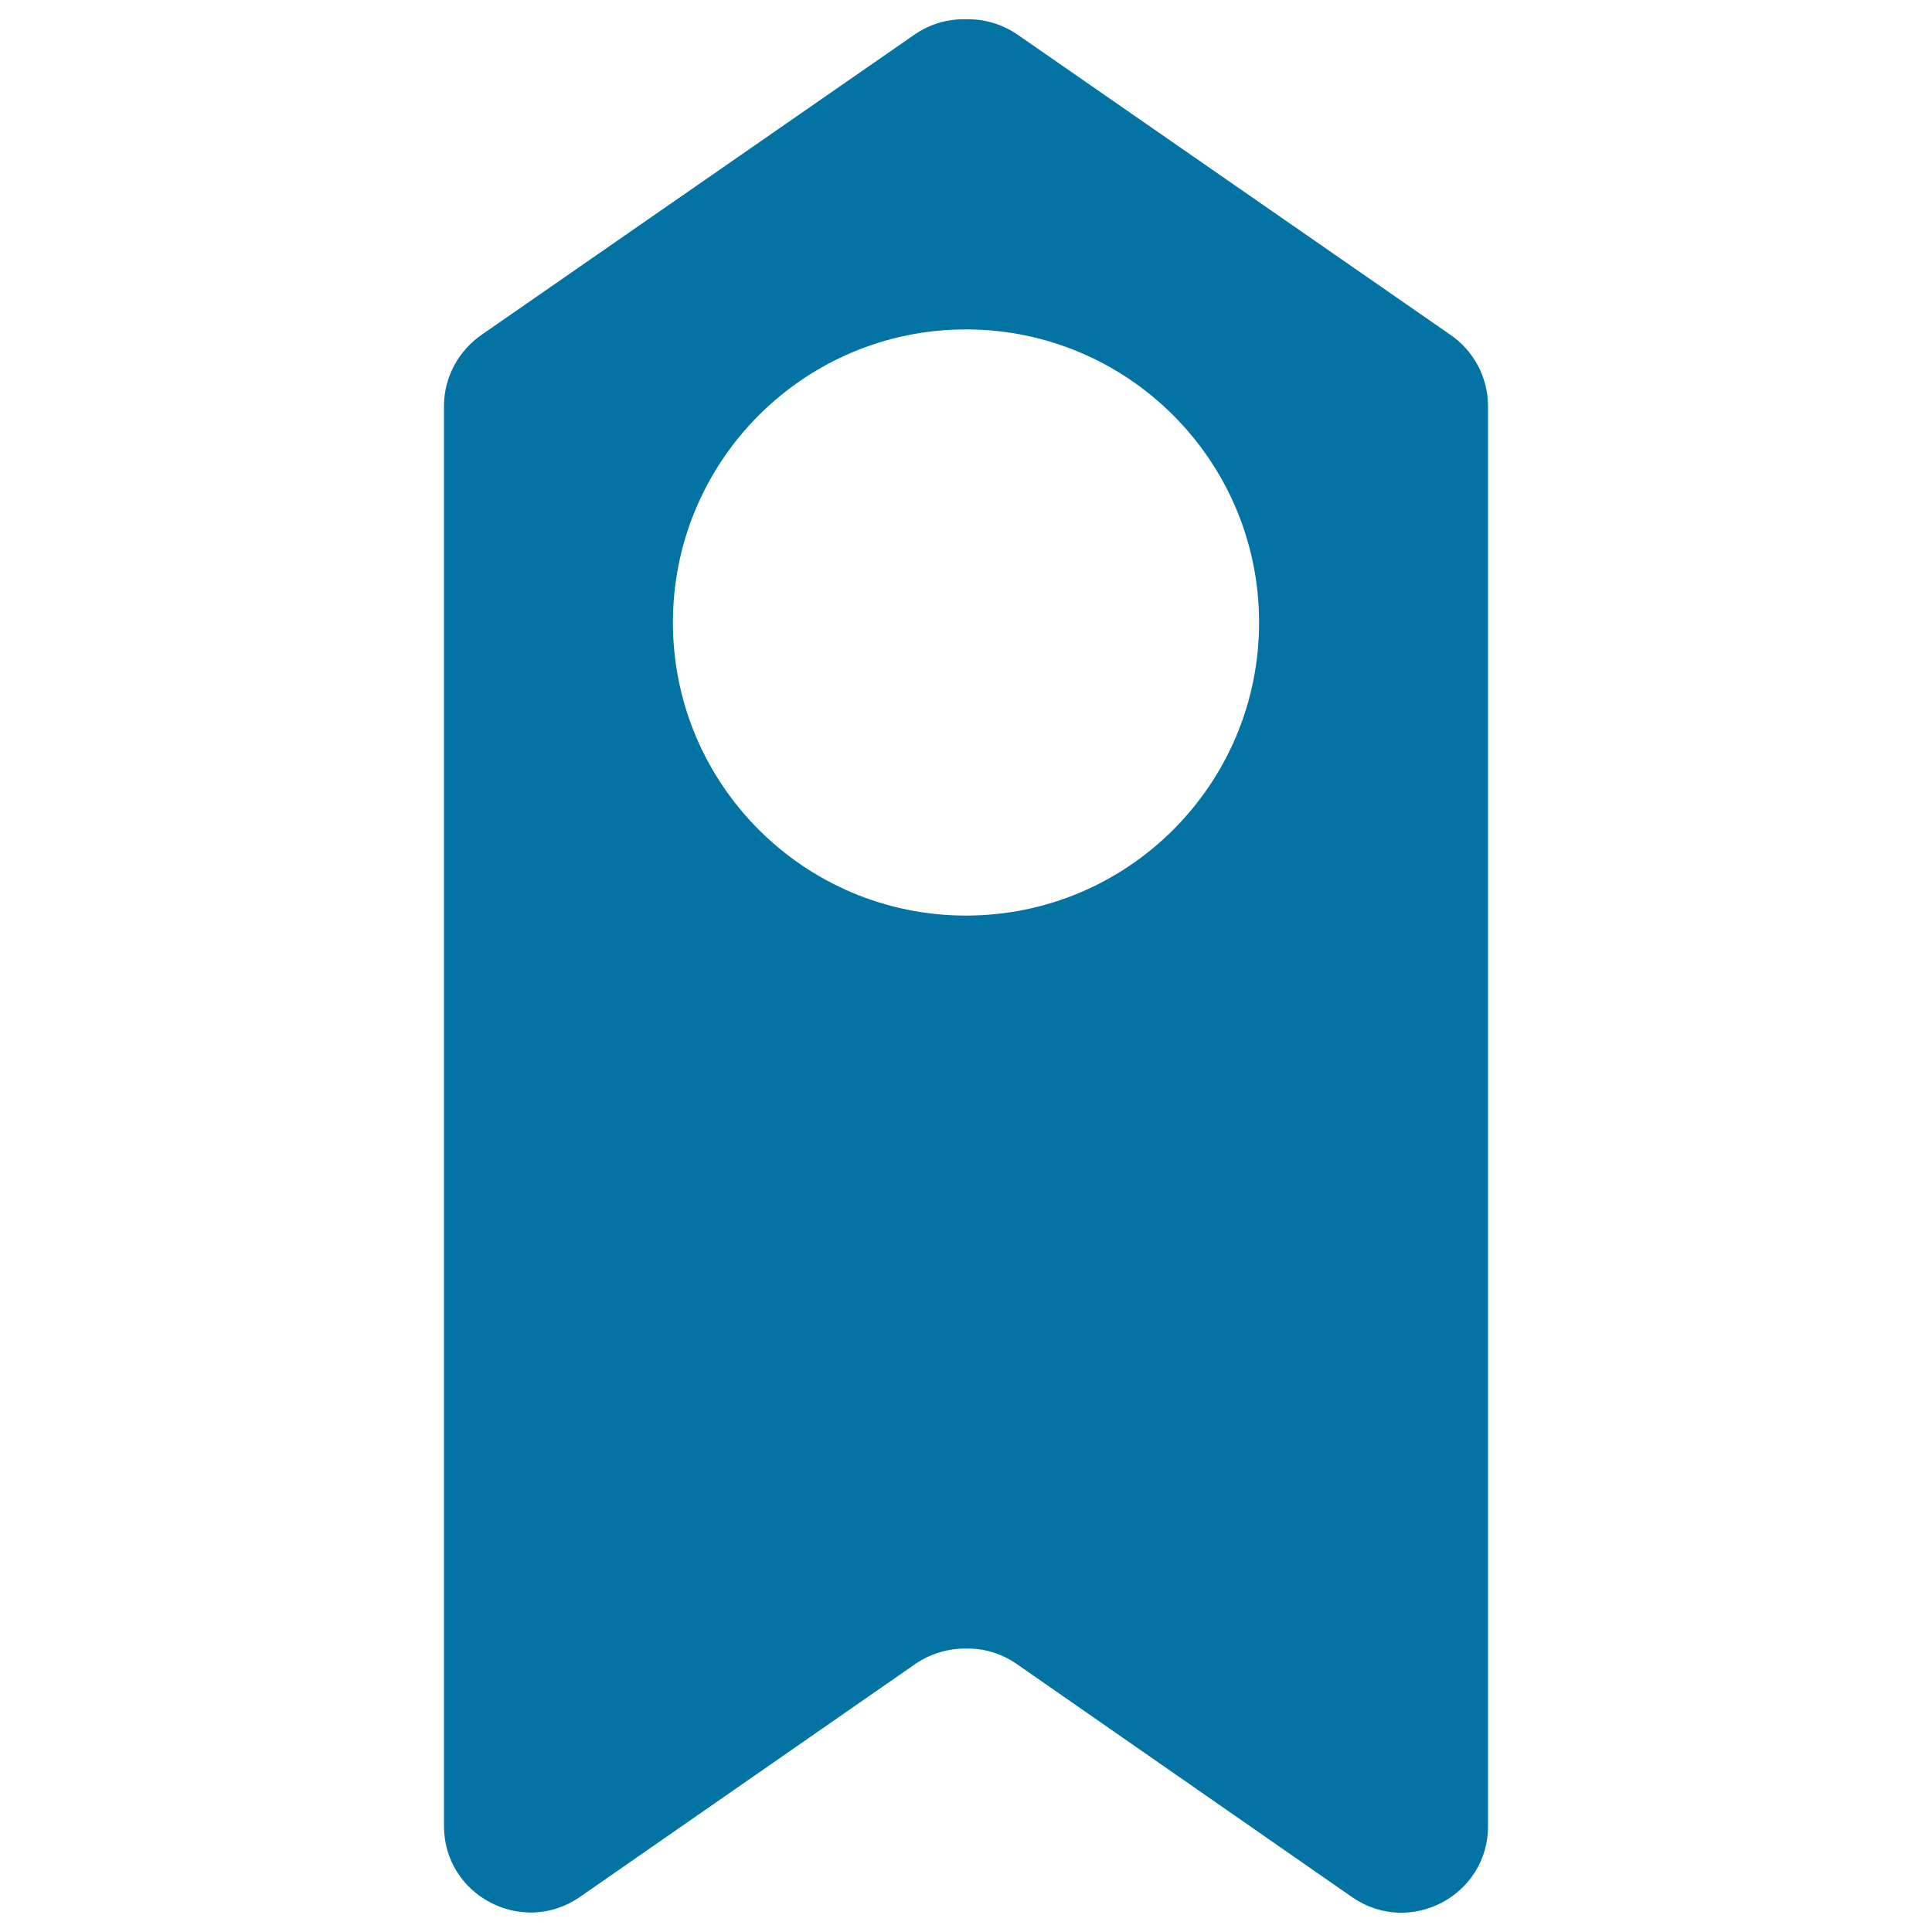 <svg xmlns="http://www.w3.org/2000/svg" viewBox="0 0 1000 1000" style="fill:#0273a2">
<title>Tag Filled Commercial Tool SVG icon</title>
<g><path d="M750.3,173L526.2,17.6c-8-5.3-17.1-7.9-26.2-7.6c-9.2-0.3-18.3,2.3-26.2,7.6L249.7,173c-12.4,8.4-19.9,22.3-19.9,37.2v734.9c0,35.9,40.2,57.2,70,37L474,861.1c7.9-5.3,16.9-7.9,26-7.8c9.1-0.2,18.1,2.4,26,7.8l174.2,121.1c29.8,20.2,70-1.1,70-37V210.2C770.2,195.3,762.7,181.3,750.3,173z M500,473.9c-83.8,0-151.7-68-151.7-151.7c0-83.8,68-151.7,151.7-151.7c83.8,0,151.7,68,151.7,151.7C651.7,406,583.8,473.9,500,473.9z"/></g>
</svg>